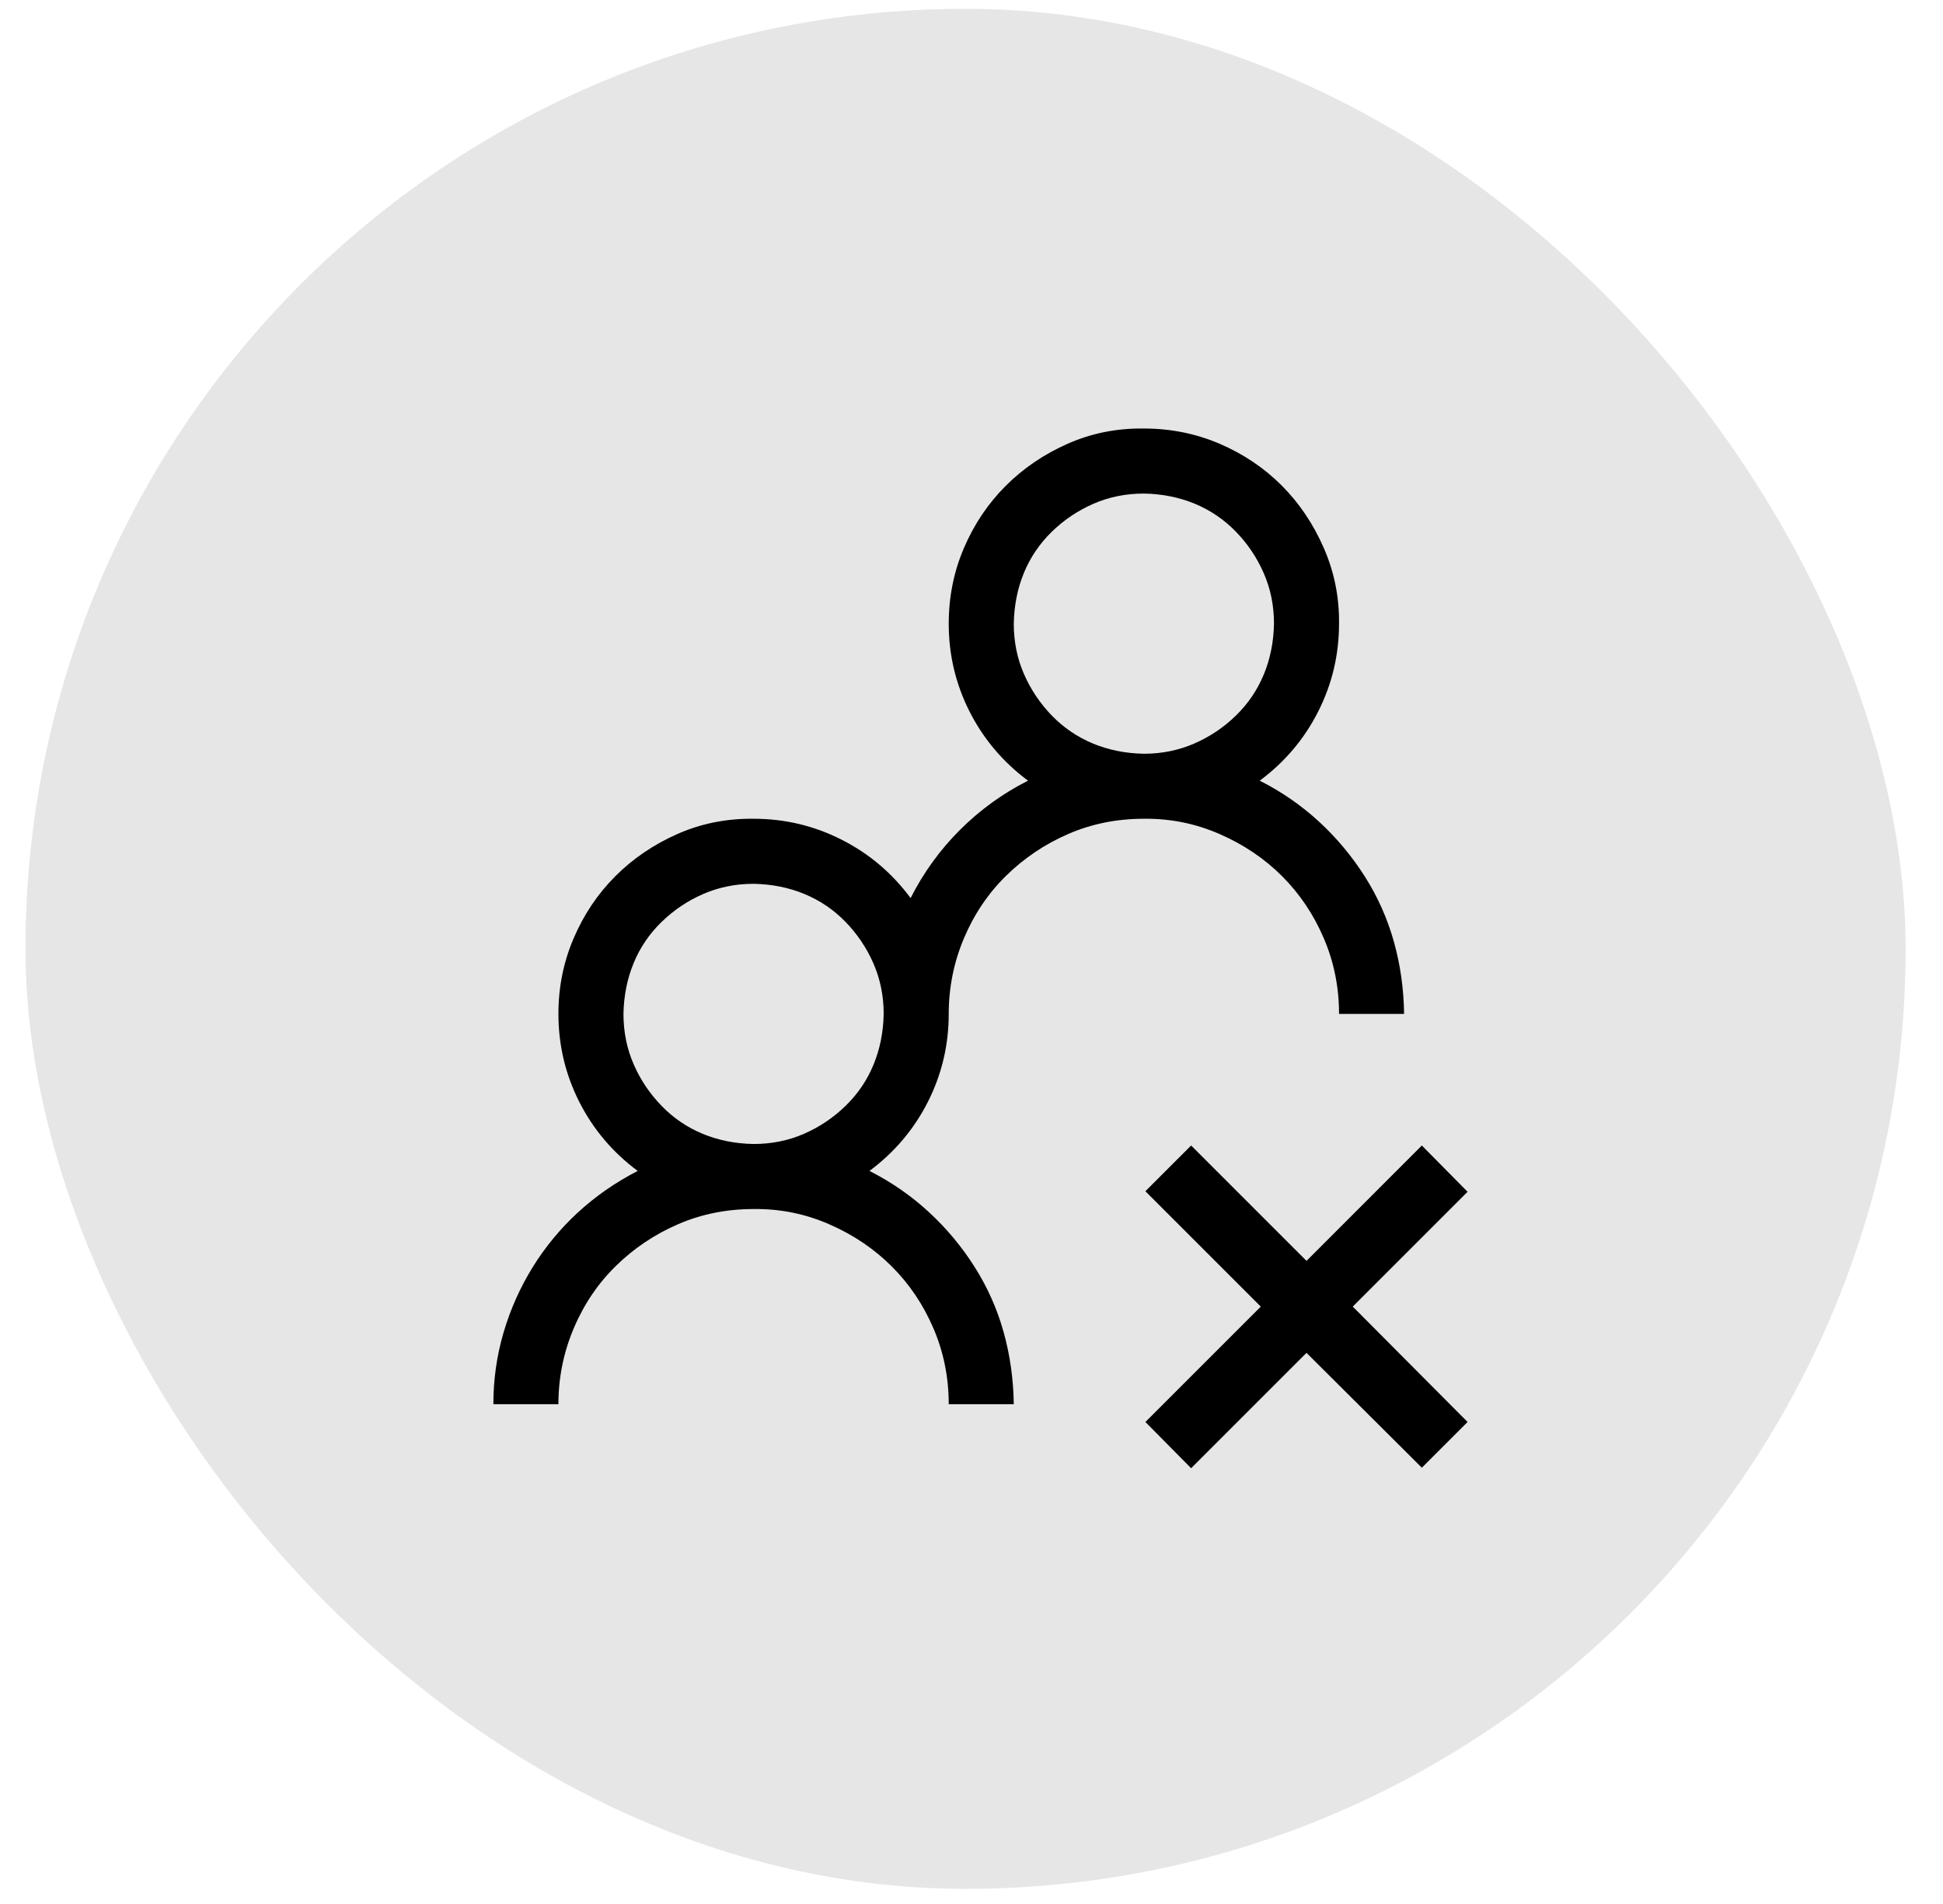 <svg width="50" height="49" viewBox="0 0 50 49" fill="none" xmlns="http://www.w3.org/2000/svg">
<rect x="0.655" y="0.227" width="48.383" height="48.383" rx="24.191" fill="black" fill-opacity="0.1"/>
<g clip-path="url(#clip0_2760_9969)">
<path d="M29.436 21.071C28.738 21.071 28.089 21.202 27.487 21.464C26.886 21.725 26.354 22.083 25.892 22.536C25.43 22.989 25.068 23.526 24.806 24.145C24.545 24.764 24.414 25.413 24.414 26.093C24.414 26.895 24.235 27.649 23.878 28.356C23.52 29.062 23.019 29.655 22.374 30.134C22.941 30.422 23.451 30.775 23.904 31.194C24.357 31.612 24.75 32.083 25.081 32.606C25.412 33.129 25.661 33.687 25.826 34.28C25.992 34.873 26.079 35.492 26.088 36.137H24.414C24.414 35.448 24.283 34.799 24.022 34.188C23.76 33.578 23.403 33.046 22.949 32.593C22.496 32.14 21.96 31.778 21.341 31.508C20.722 31.237 20.072 31.106 19.392 31.115C18.695 31.115 18.045 31.246 17.444 31.508C16.842 31.769 16.31 32.127 15.848 32.58C15.386 33.033 15.024 33.569 14.763 34.188C14.501 34.807 14.37 35.457 14.37 36.137H12.696C12.696 35.501 12.784 34.886 12.958 34.293C13.132 33.7 13.381 33.142 13.703 32.619C14.026 32.096 14.414 31.625 14.867 31.207C15.321 30.788 15.835 30.431 16.41 30.134C15.765 29.655 15.264 29.062 14.906 28.356C14.549 27.649 14.37 26.895 14.37 26.093C14.37 25.404 14.501 24.755 14.763 24.145C15.024 23.534 15.382 23.003 15.835 22.549C16.288 22.096 16.82 21.734 17.43 21.464C18.041 21.194 18.695 21.063 19.392 21.071C20.194 21.071 20.948 21.25 21.654 21.608C22.361 21.965 22.954 22.466 23.433 23.112C23.764 22.458 24.187 21.873 24.702 21.359C25.216 20.845 25.8 20.422 26.454 20.091C25.809 19.611 25.308 19.018 24.95 18.312C24.593 17.606 24.414 16.852 24.414 16.05C24.414 15.361 24.545 14.711 24.806 14.101C25.068 13.491 25.425 12.959 25.879 12.505C26.332 12.052 26.864 11.69 27.474 11.42C28.084 11.15 28.738 11.019 29.436 11.028C30.125 11.028 30.774 11.159 31.384 11.42C31.995 11.682 32.526 12.039 32.98 12.492C33.433 12.946 33.795 13.482 34.065 14.101C34.336 14.72 34.466 15.37 34.458 16.05C34.458 16.852 34.279 17.606 33.921 18.312C33.564 19.018 33.063 19.611 32.417 20.091C32.984 20.378 33.494 20.731 33.948 21.15C34.401 21.568 34.793 22.039 35.125 22.562C35.456 23.085 35.704 23.643 35.87 24.236C36.036 24.829 36.123 25.448 36.132 26.093H34.458C34.458 25.404 34.327 24.755 34.065 24.145C33.804 23.534 33.446 23.003 32.993 22.549C32.54 22.096 32.003 21.734 31.384 21.464C30.765 21.194 30.116 21.063 29.436 21.071ZM26.088 16.05C26.088 16.512 26.175 16.943 26.349 17.344C26.524 17.745 26.764 18.103 27.069 18.417C27.374 18.73 27.727 18.97 28.128 19.136C28.529 19.302 28.965 19.389 29.436 19.398C29.898 19.398 30.329 19.31 30.73 19.136C31.131 18.962 31.489 18.722 31.803 18.417C32.117 18.111 32.356 17.758 32.522 17.357C32.688 16.956 32.775 16.52 32.784 16.05C32.784 15.588 32.697 15.156 32.522 14.755C32.348 14.354 32.108 13.996 31.803 13.682C31.498 13.369 31.145 13.129 30.744 12.963C30.343 12.798 29.907 12.71 29.436 12.702C28.974 12.702 28.542 12.789 28.141 12.963C27.74 13.138 27.383 13.377 27.069 13.682C26.755 13.988 26.515 14.341 26.349 14.742C26.184 15.143 26.097 15.579 26.088 16.05ZM19.392 29.441C19.854 29.441 20.286 29.354 20.687 29.18C21.088 29.005 21.445 28.765 21.759 28.46C22.073 28.155 22.313 27.802 22.478 27.401C22.644 27 22.731 26.564 22.74 26.093C22.74 25.631 22.653 25.2 22.478 24.799C22.304 24.398 22.064 24.04 21.759 23.726C21.454 23.412 21.101 23.173 20.7 23.007C20.299 22.841 19.863 22.754 19.392 22.745C18.93 22.745 18.498 22.833 18.097 23.007C17.696 23.181 17.339 23.421 17.025 23.726C16.711 24.031 16.471 24.384 16.306 24.785C16.14 25.187 16.053 25.622 16.044 26.093C16.044 26.555 16.131 26.987 16.306 27.388C16.48 27.789 16.72 28.146 17.025 28.46C17.33 28.774 17.683 29.014 18.084 29.18C18.485 29.345 18.921 29.433 19.392 29.441ZM34.811 33.626L37.766 36.595L36.589 37.772L33.621 34.816L30.652 37.785L29.475 36.595L32.444 33.626L29.475 30.657L30.652 29.48L33.621 32.449L36.589 29.48L37.766 30.671L34.811 33.626Z" fill="black"/>
</g>
<defs>
<clipPath id="clip0_2760_9969">
<rect width="26.783" height="26.783" fill="white" transform="translate(11.023 11.027)"/>
</clipPath>
</defs>
</svg>
